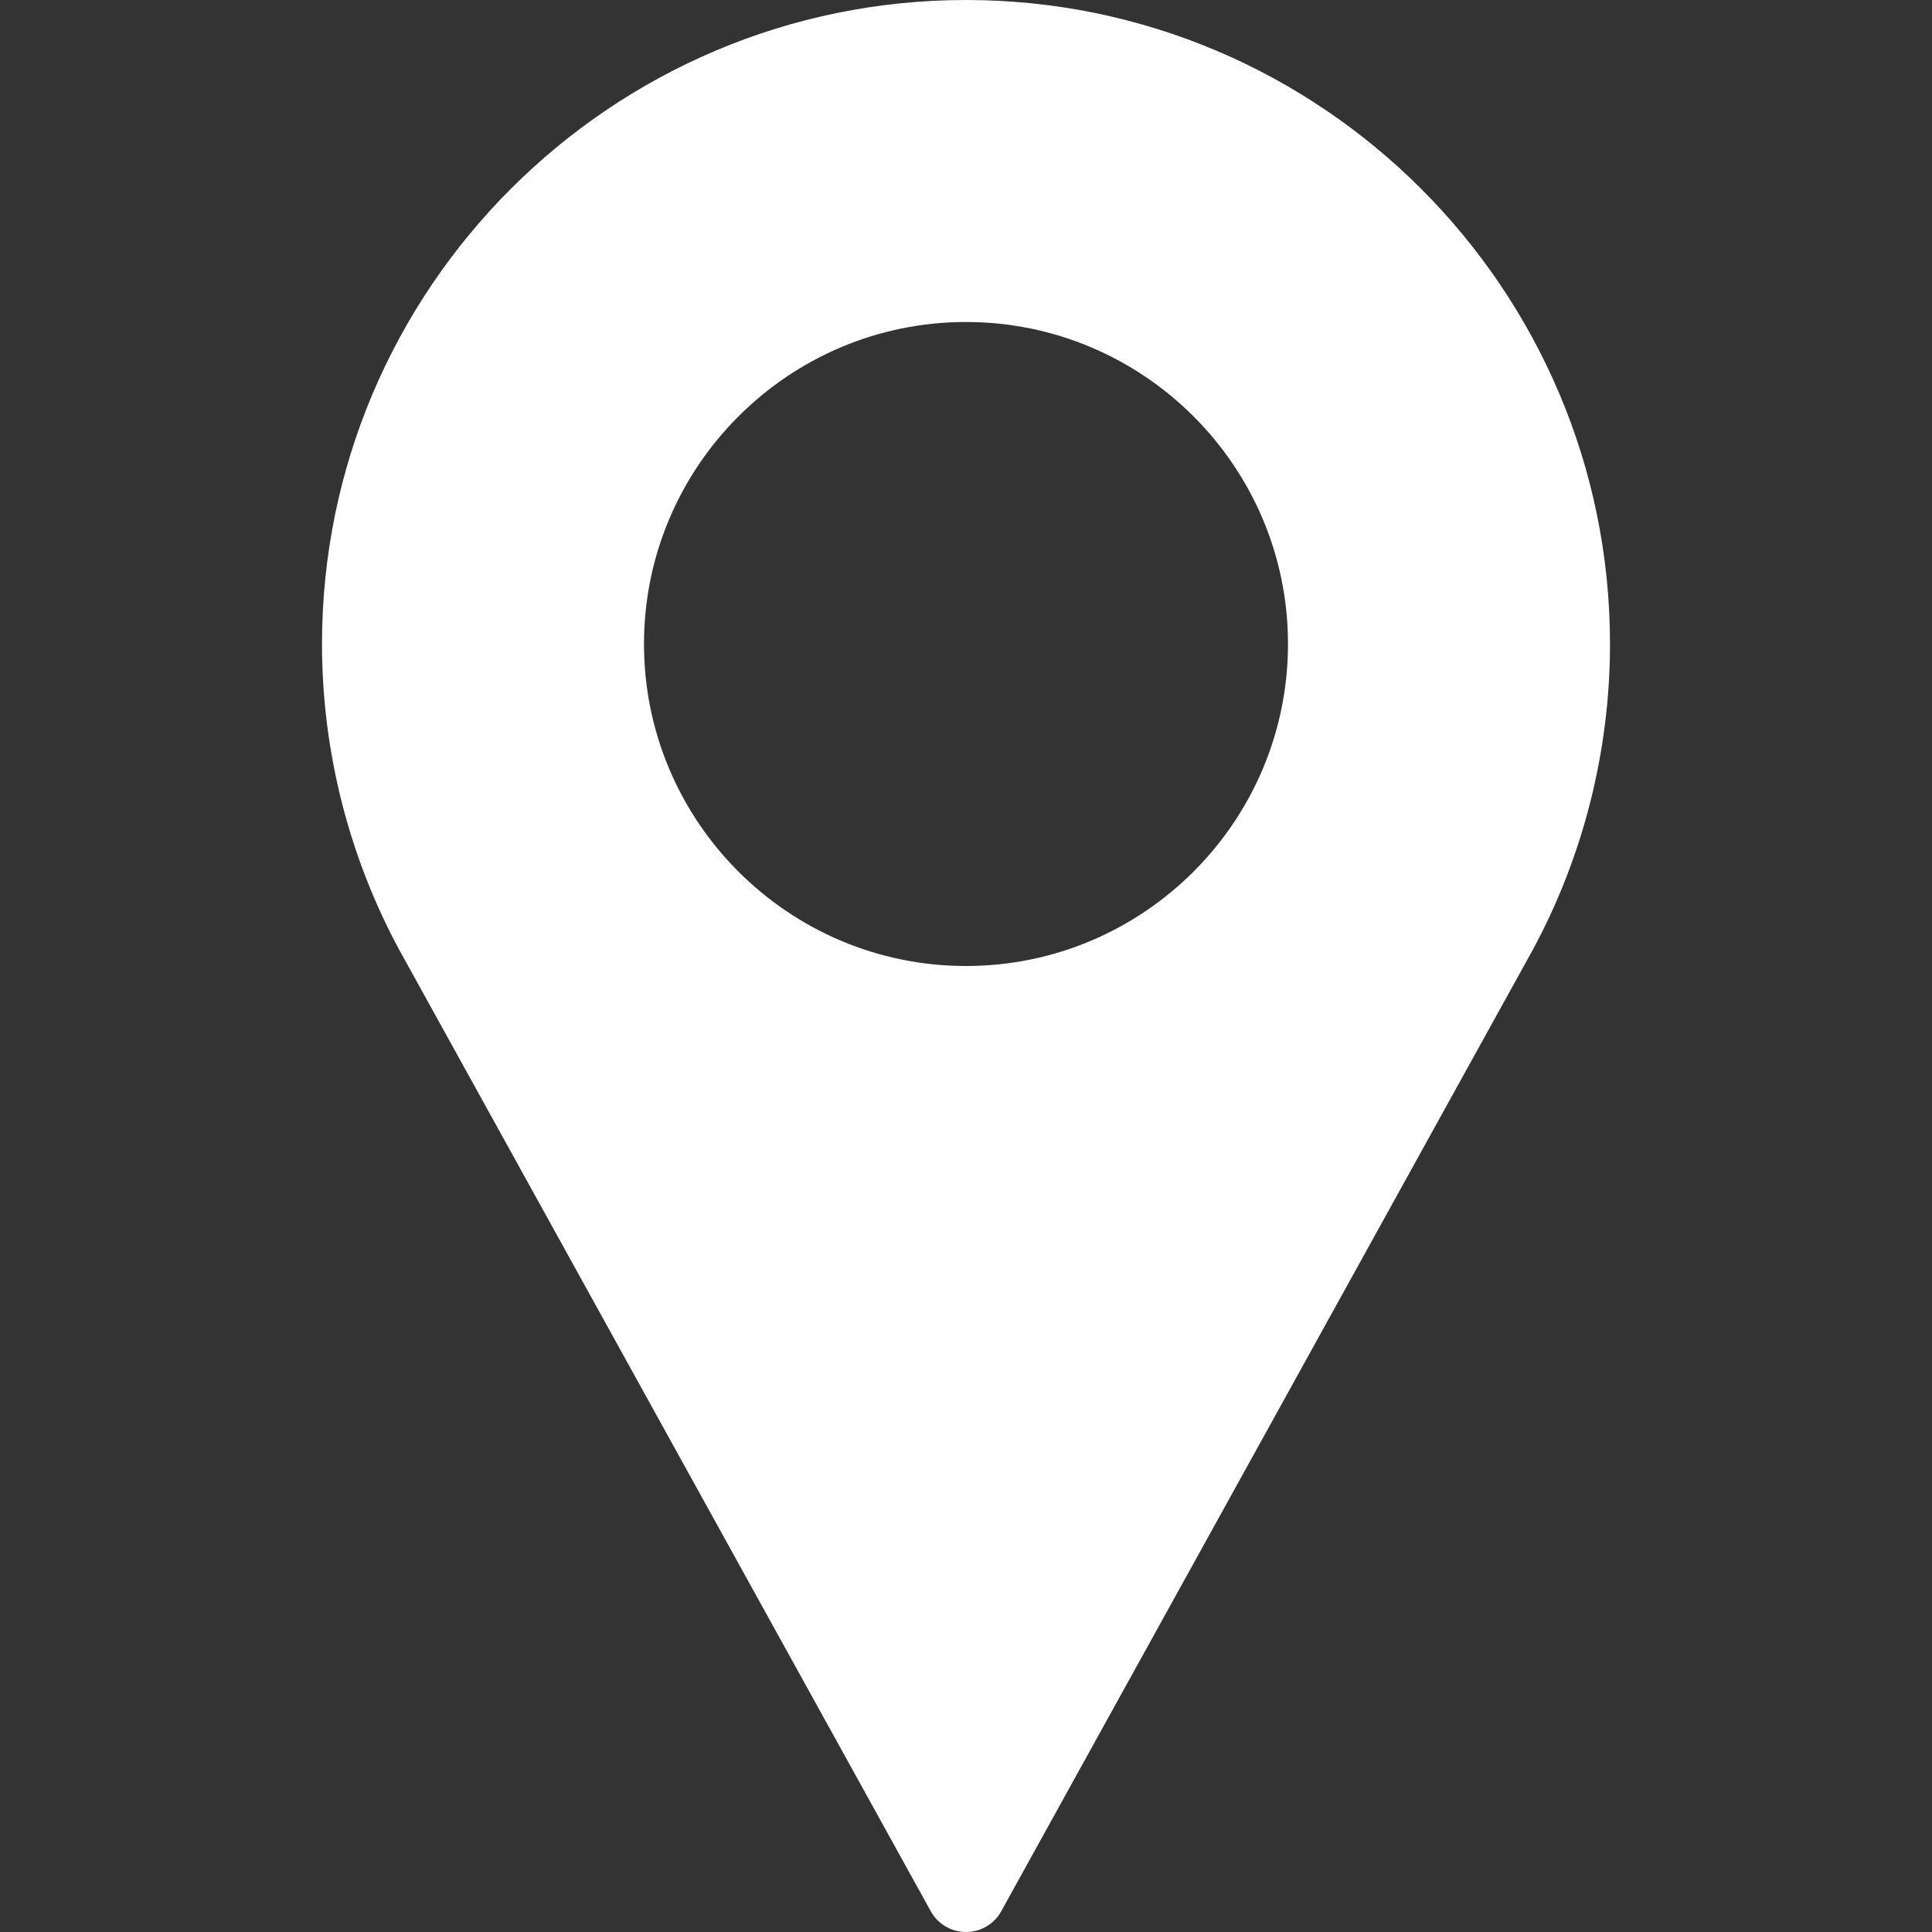 <?xml version="1.0" encoding="UTF-8"?> <svg xmlns="http://www.w3.org/2000/svg" width="30" height="30" viewBox="0 0 30 30" fill="none"><rect x="0" y="0" width="30" height="30" fill="#333333" stroke="none"/> <path d="M15 0C9.486 0 5 4.486 5 10C5 11.655 5.414 13.296 6.201 14.752L14.453 29.678C14.563 29.877 14.772 30 15 30C15.228 30 15.437 29.877 15.547 29.678L23.802 14.747C24.586 13.296 25 11.655 25 10C25 4.486 20.514 0 15 0ZM15 15C12.243 15 10 12.757 10 10C10 7.243 12.243 5 15 5C17.757 5 20 7.243 20 10C20 12.757 17.757 15 15 15Z" fill="white"></path> </svg> 